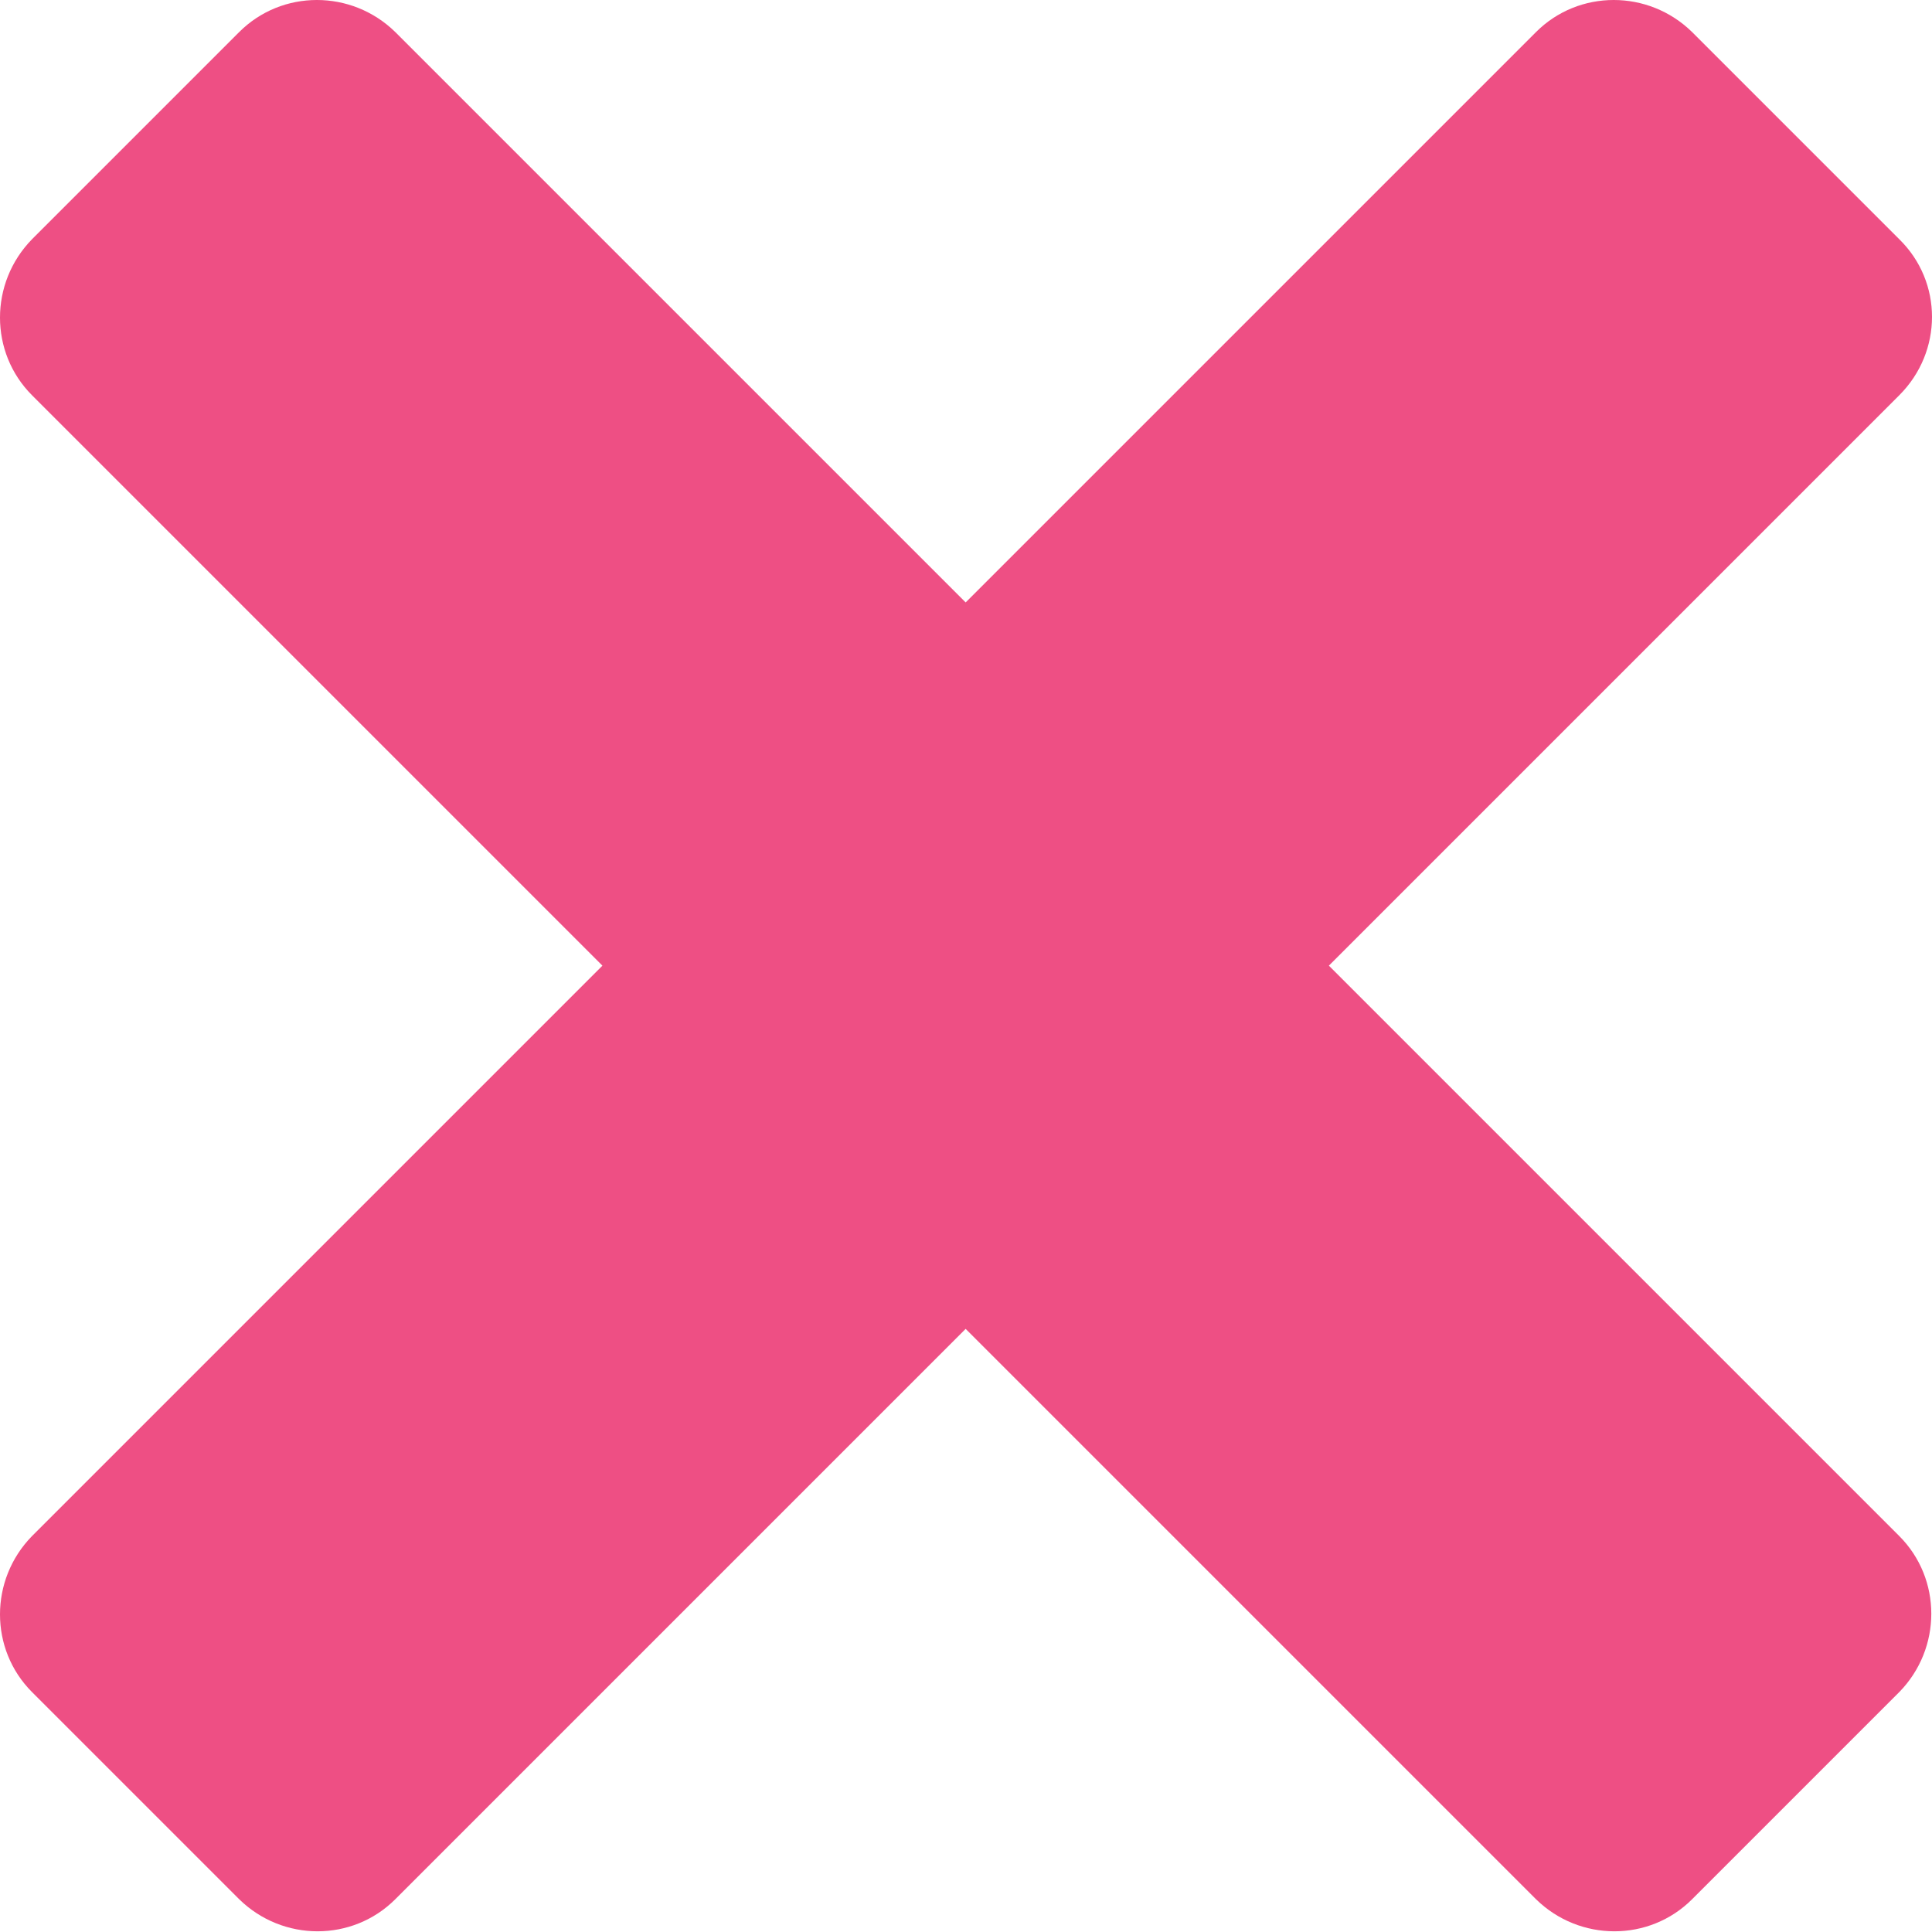 <?xml version="1.0" encoding="UTF-8" standalone="no"?>
<svg
   viewBox="0 0 512 512"
   version="1.1"
   id="svg4"
   sodipodi:docname="close.svg"
   inkscape:version="1.1 (c4e8f9ed74, 2021-05-24)"
   xmlns:inkscape="http://www.inkscape.org/namespaces/inkscape"
   xmlns:sodipodi="http://sodipodi.sourceforge.net/DTD/sodipodi-0.dtd"
   xmlns="http://www.w3.org/2000/svg"
   xmlns:svg="http://www.w3.org/2000/svg">
  <defs
     id="defs8" />
  <sodipodi:namedview
     id="namedview6"
     pagecolor="#ffffff"
     bordercolor="#666666"
     borderopacity="1.0"
     inkscape:pageshadow="2"
     inkscape:pageopacity="0.0"
     inkscape:pagecheckerboard="0"
     showgrid="false"
     inkscape:zoom="1.2890625"
     inkscape:cx="214.10909"
     inkscape:cy="347.15152"
     inkscape:window-width="1664"
     inkscape:window-height="1373"
     inkscape:window-x="0"
     inkscape:window-y="0"
     inkscape:window-maximized="0"
     inkscape:current-layer="svg4" />
  <path
     d="M 503.322,104.751 352.165,255.908 503.322,407.064 c 11.324,11.324 11.324,29.788 0,41.359 l -54.899,54.899 c -11.324,11.324 -29.788,11.324 -41.359,0 L 255.908,352.165 104.751,503.322 c -11.324,11.324 -29.788,11.324 -41.359,0 L 8.493,448.423 c -11.324,-11.324 -11.324,-29.788 0,-41.359 L 159.65,255.908 8.493,104.751 c -11.324,-11.324 -11.324,-29.788 0,-41.359 L 63.392,8.493 c 11.324,-11.324 29.788,-11.324 41.359,0 L 255.908,159.65 407.064,8.493 c 11.324,-11.324 29.788,-11.324 41.359,0 l 54.899,54.899 c 11.571,11.324 11.571,29.788 0,41.359 z"
     id="path2"
     sodipodi:nodetypes="scscsccscsccscsccsccs"
     style="stroke-width:2.462;fill:#ee4f84;fill-opacity:1" />
</svg>
